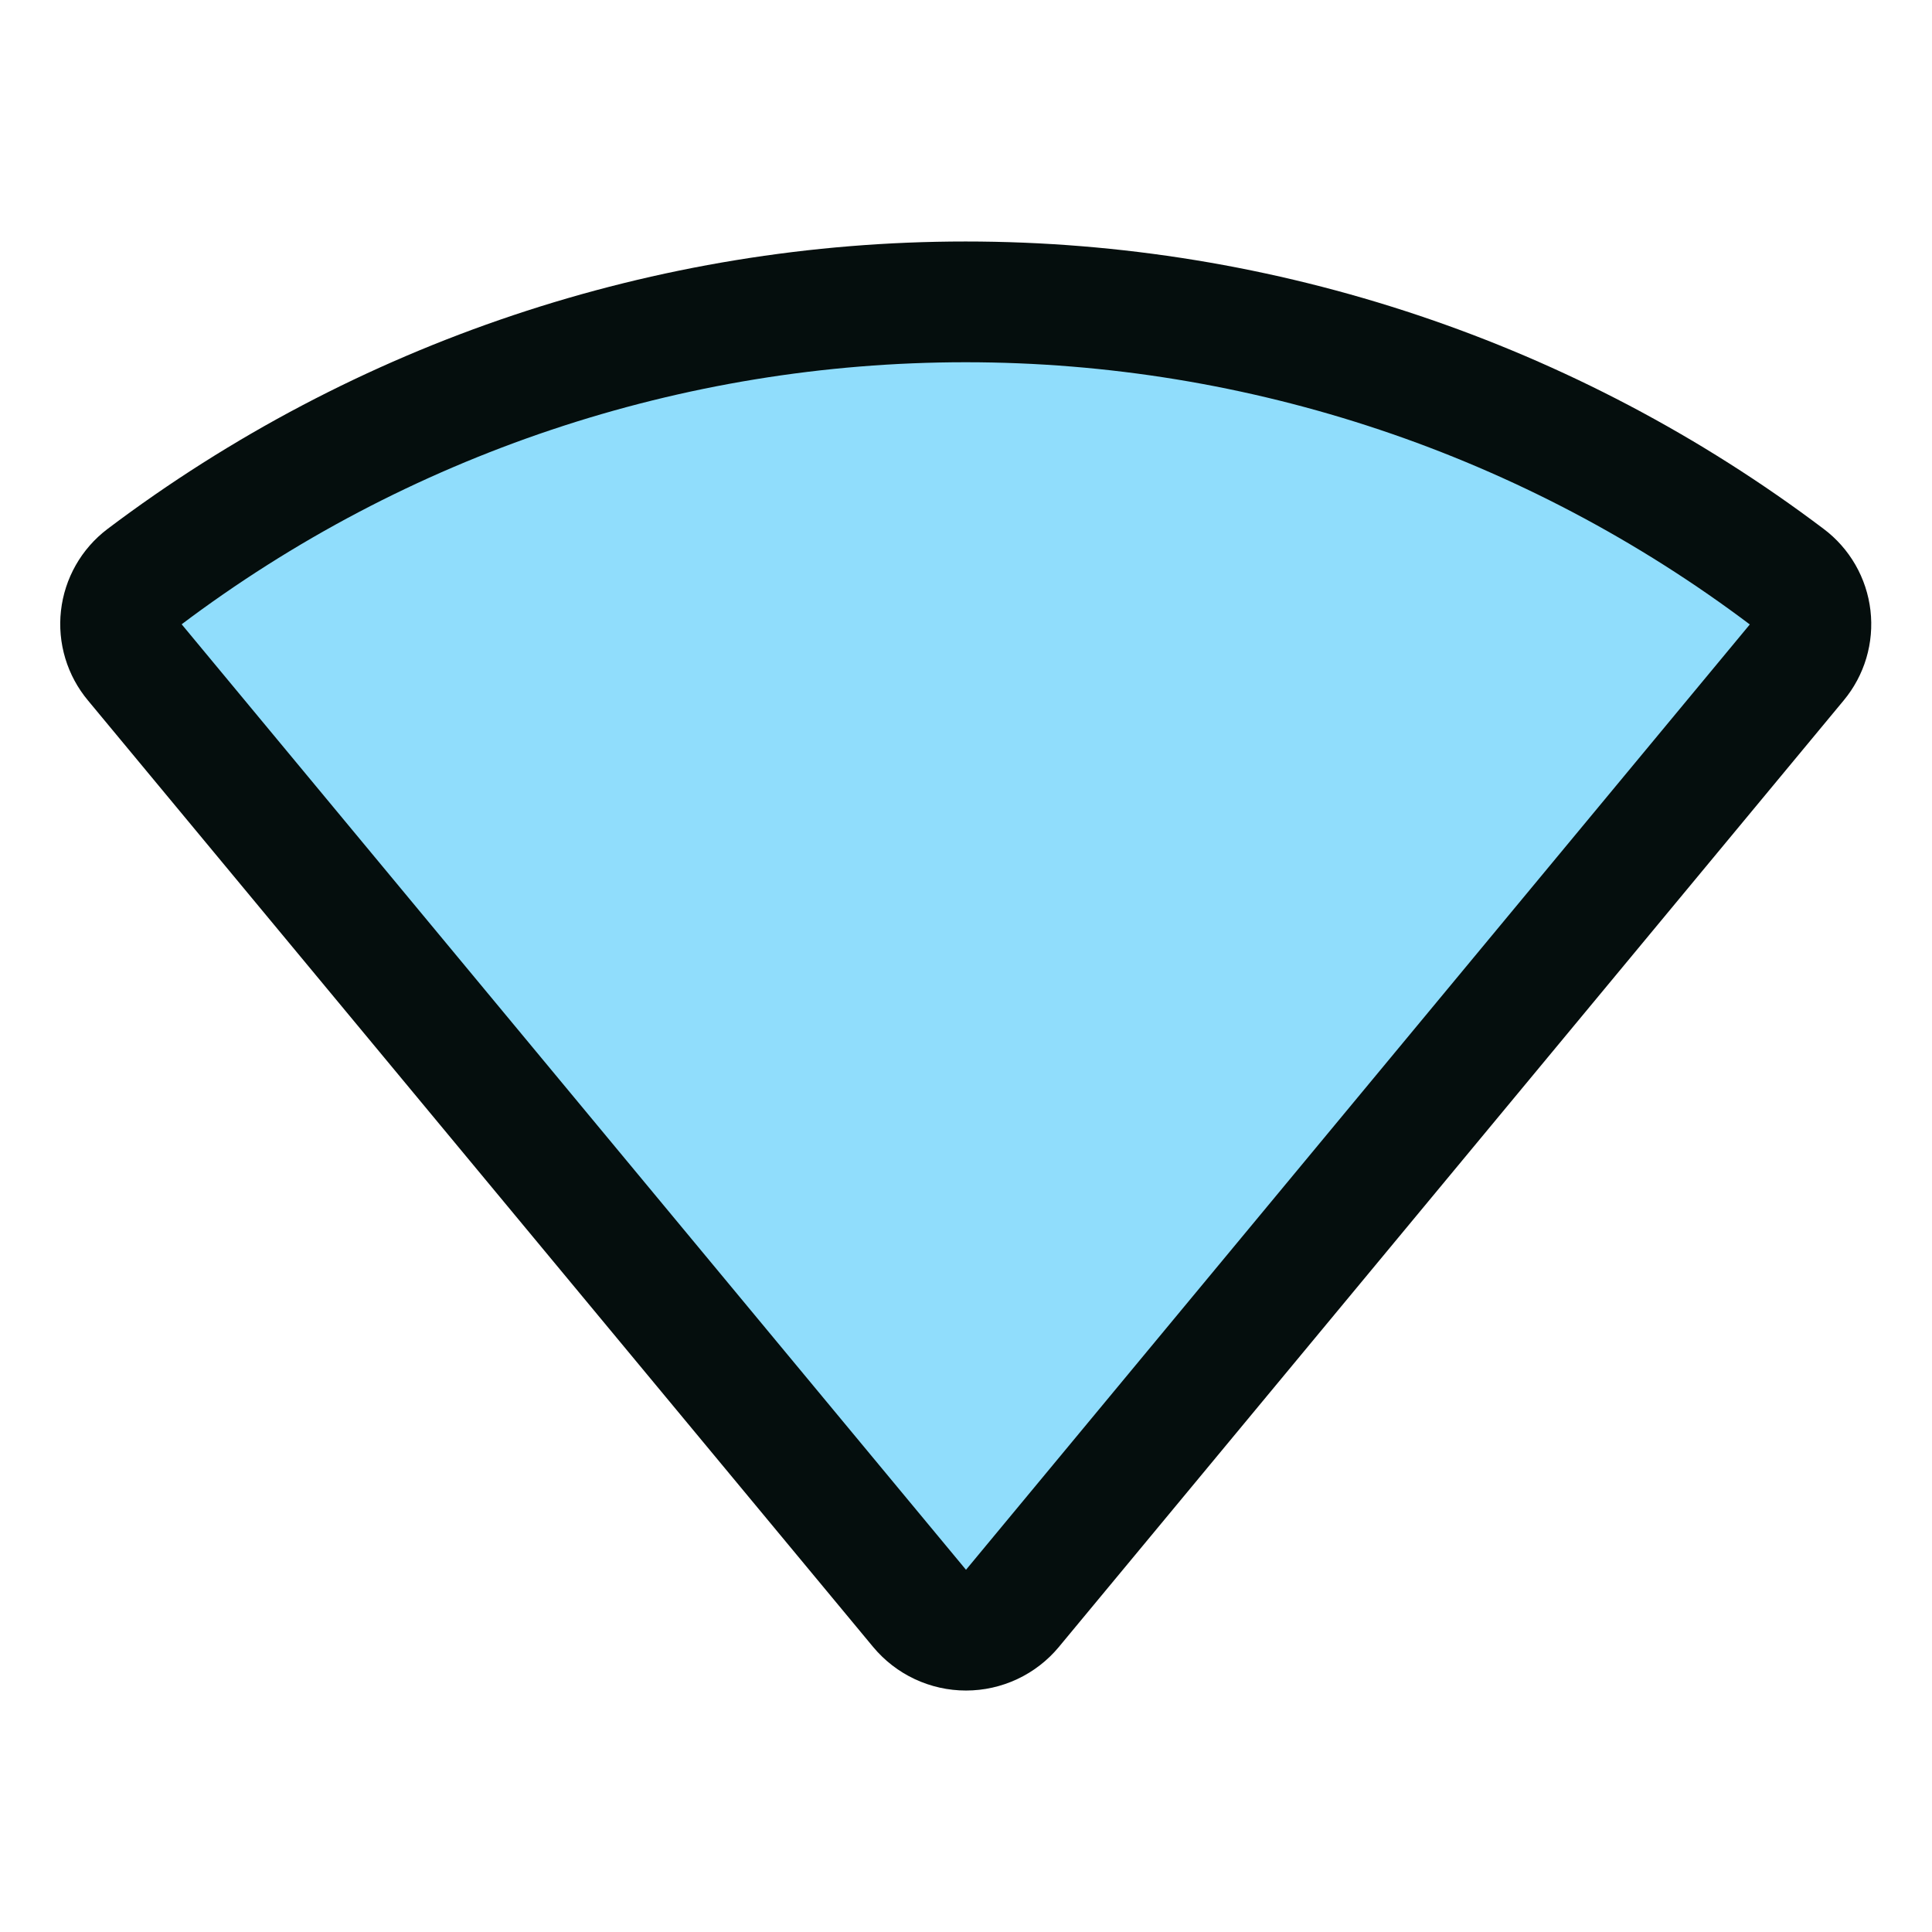<svg fill="none" height="256" viewBox="0 0 256 256" width="256" xmlns="http://www.w3.org/2000/svg" xmlns:xlink="http://www.w3.org/1999/xlink"><clipPath id="a"><path d="m0 0h256v256h-256z"/></clipPath><g clip-path="url(#a)"><path d="m134.15 213.12 104-125.43c.675-.811 1.178-1.752 1.479-2.763.3-1.012.392-2.074.269-3.123-.122-1.048-.456-2.061-.982-2.976-.526-.915-1.232-1.714-2.076-2.348-31.366-23.674-69.593-36.481-108.89-36.481-39.297 0-77.524 12.807-108.89 36.481-.84.638-1.542 1.439-2.063 2.357-.521.917-.851 1.93-.968 2.979-.118 1.048-.021 2.109.283 3.119.305 1.01.811 1.947 1.489 2.756l104.05 125.43c.751.902 1.691 1.629 2.754 2.127s2.222.757 3.396.757 2.333-.259 3.396-.757 2.003-1.225 2.754-2.127z" fill="#75d4fb" opacity=".8"/><path d="m134.15 213.12 104-125.43c.675-.811 1.178-1.752 1.479-2.763.3-1.012.392-2.074.269-3.123-.122-1.048-.456-2.061-.982-2.976-.526-.915-1.232-1.714-2.076-2.348-31.366-23.674-69.593-36.481-108.89-36.481-39.297 0-77.524 12.807-108.89 36.481-.84.638-1.542 1.439-2.063 2.357-.521.917-.851 1.93-.968 2.979-.118 1.048-.021 2.109.283 3.119.305 1.01.811 1.947 1.489 2.756l104.05 125.43c.751.902 1.691 1.629 2.754 2.127s2.222.757 3.396.757 2.333-.259 3.396-.757 2.003-1.225 2.754-2.127z" stroke="#050e0d" stroke-linecap="round" stroke-linejoin="round" stroke-width="16"/></g></svg>